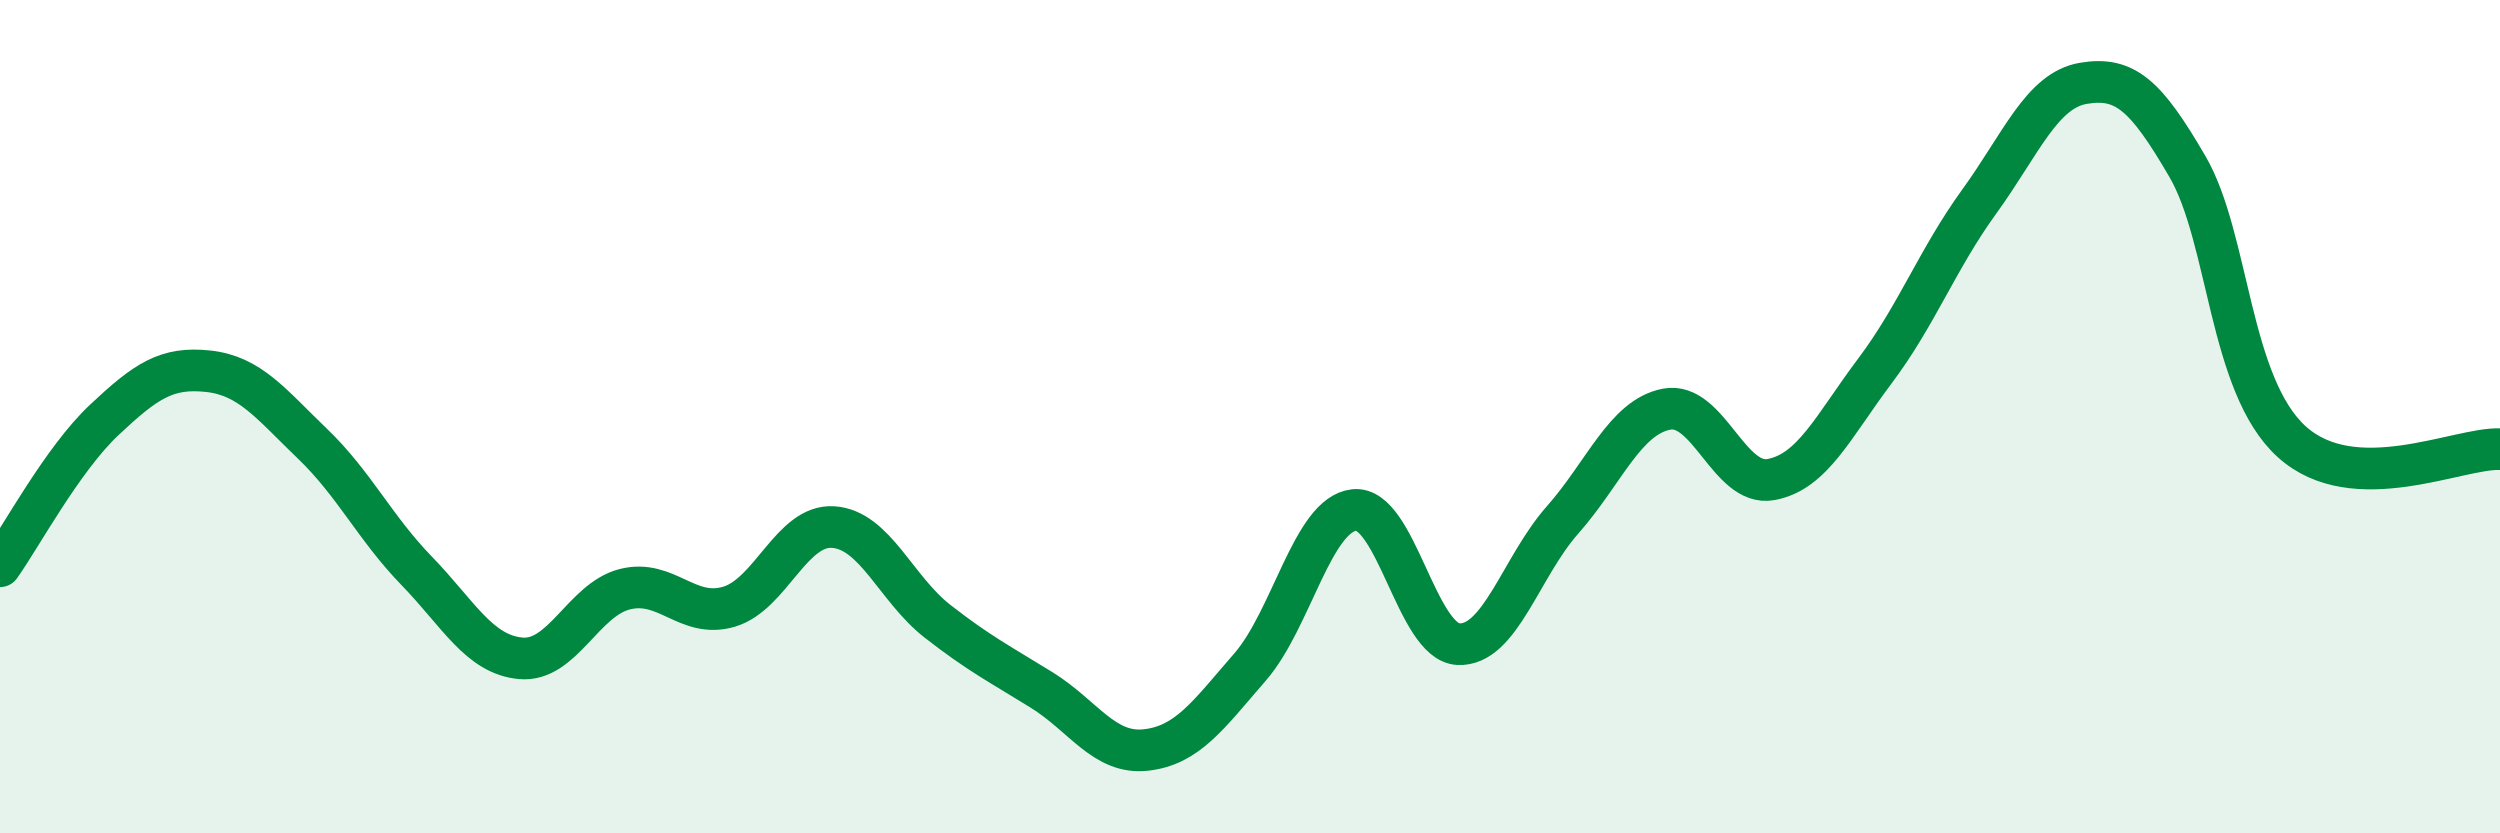 
    <svg width="60" height="20" viewBox="0 0 60 20" xmlns="http://www.w3.org/2000/svg">
      <path
        d="M 0,13.59 C 0.5,12.89 1.5,11.02 2.5,10.08 C 3.5,9.14 4,8.8 5,8.91 C 6,9.02 6.5,9.69 7.5,10.65 C 8.5,11.61 9,12.67 10,13.7 C 11,14.73 11.5,15.71 12.5,15.8 C 13.5,15.89 14,14.39 15,14.14 C 16,13.89 16.5,14.86 17.5,14.56 C 18.5,14.26 19,12.58 20,12.65 C 21,12.72 21.5,14.13 22.5,14.91 C 23.5,15.69 24,15.94 25,16.56 C 26,17.18 26.5,18.11 27.5,18 C 28.5,17.89 29,17.16 30,16.01 C 31,14.86 31.5,12.35 32.5,12.24 C 33.5,12.13 34,15.41 35,15.46 C 36,15.51 36.5,13.61 37.5,12.48 C 38.5,11.35 39,10.01 40,9.82 C 41,9.63 41.5,11.69 42.5,11.51 C 43.5,11.33 44,10.23 45,8.9 C 46,7.57 46.5,6.22 47.5,4.84 C 48.5,3.46 49,2.17 50,2 C 51,1.83 51.5,2.28 52.5,4 C 53.5,5.72 53.5,9.24 55,10.6 C 56.5,11.96 59,10.74 60,10.78L60 20L0 20Z"
        fill="#008740"
        opacity="0.1"
        stroke-linecap="round"
        stroke-linejoin="round"
      />
      <path
        d="M 0,13.59 C 0.5,12.89 1.5,11.02 2.5,10.08 C 3.5,9.14 4,8.8 5,8.91 C 6,9.02 6.5,9.69 7.5,10.65 C 8.5,11.61 9,12.67 10,13.7 C 11,14.73 11.5,15.71 12.5,15.8 C 13.5,15.89 14,14.39 15,14.14 C 16,13.89 16.5,14.86 17.5,14.56 C 18.5,14.26 19,12.58 20,12.65 C 21,12.72 21.5,14.13 22.5,14.91 C 23.5,15.69 24,15.94 25,16.56 C 26,17.18 26.5,18.11 27.5,18 C 28.5,17.89 29,17.16 30,16.01 C 31,14.86 31.5,12.35 32.5,12.24 C 33.5,12.13 34,15.41 35,15.46 C 36,15.51 36.5,13.61 37.5,12.48 C 38.5,11.35 39,10.01 40,9.82 C 41,9.63 41.5,11.69 42.5,11.51 C 43.5,11.33 44,10.23 45,8.9 C 46,7.57 46.5,6.22 47.5,4.84 C 48.5,3.46 49,2.17 50,2 C 51,1.83 51.5,2.28 52.5,4 C 53.5,5.72 53.5,9.24 55,10.6 C 56.5,11.96 59,10.74 60,10.78"
        stroke="#008740"
        stroke-width="1"
        fill="none"
        stroke-linecap="round"
        stroke-linejoin="round"
      />
    </svg>
  